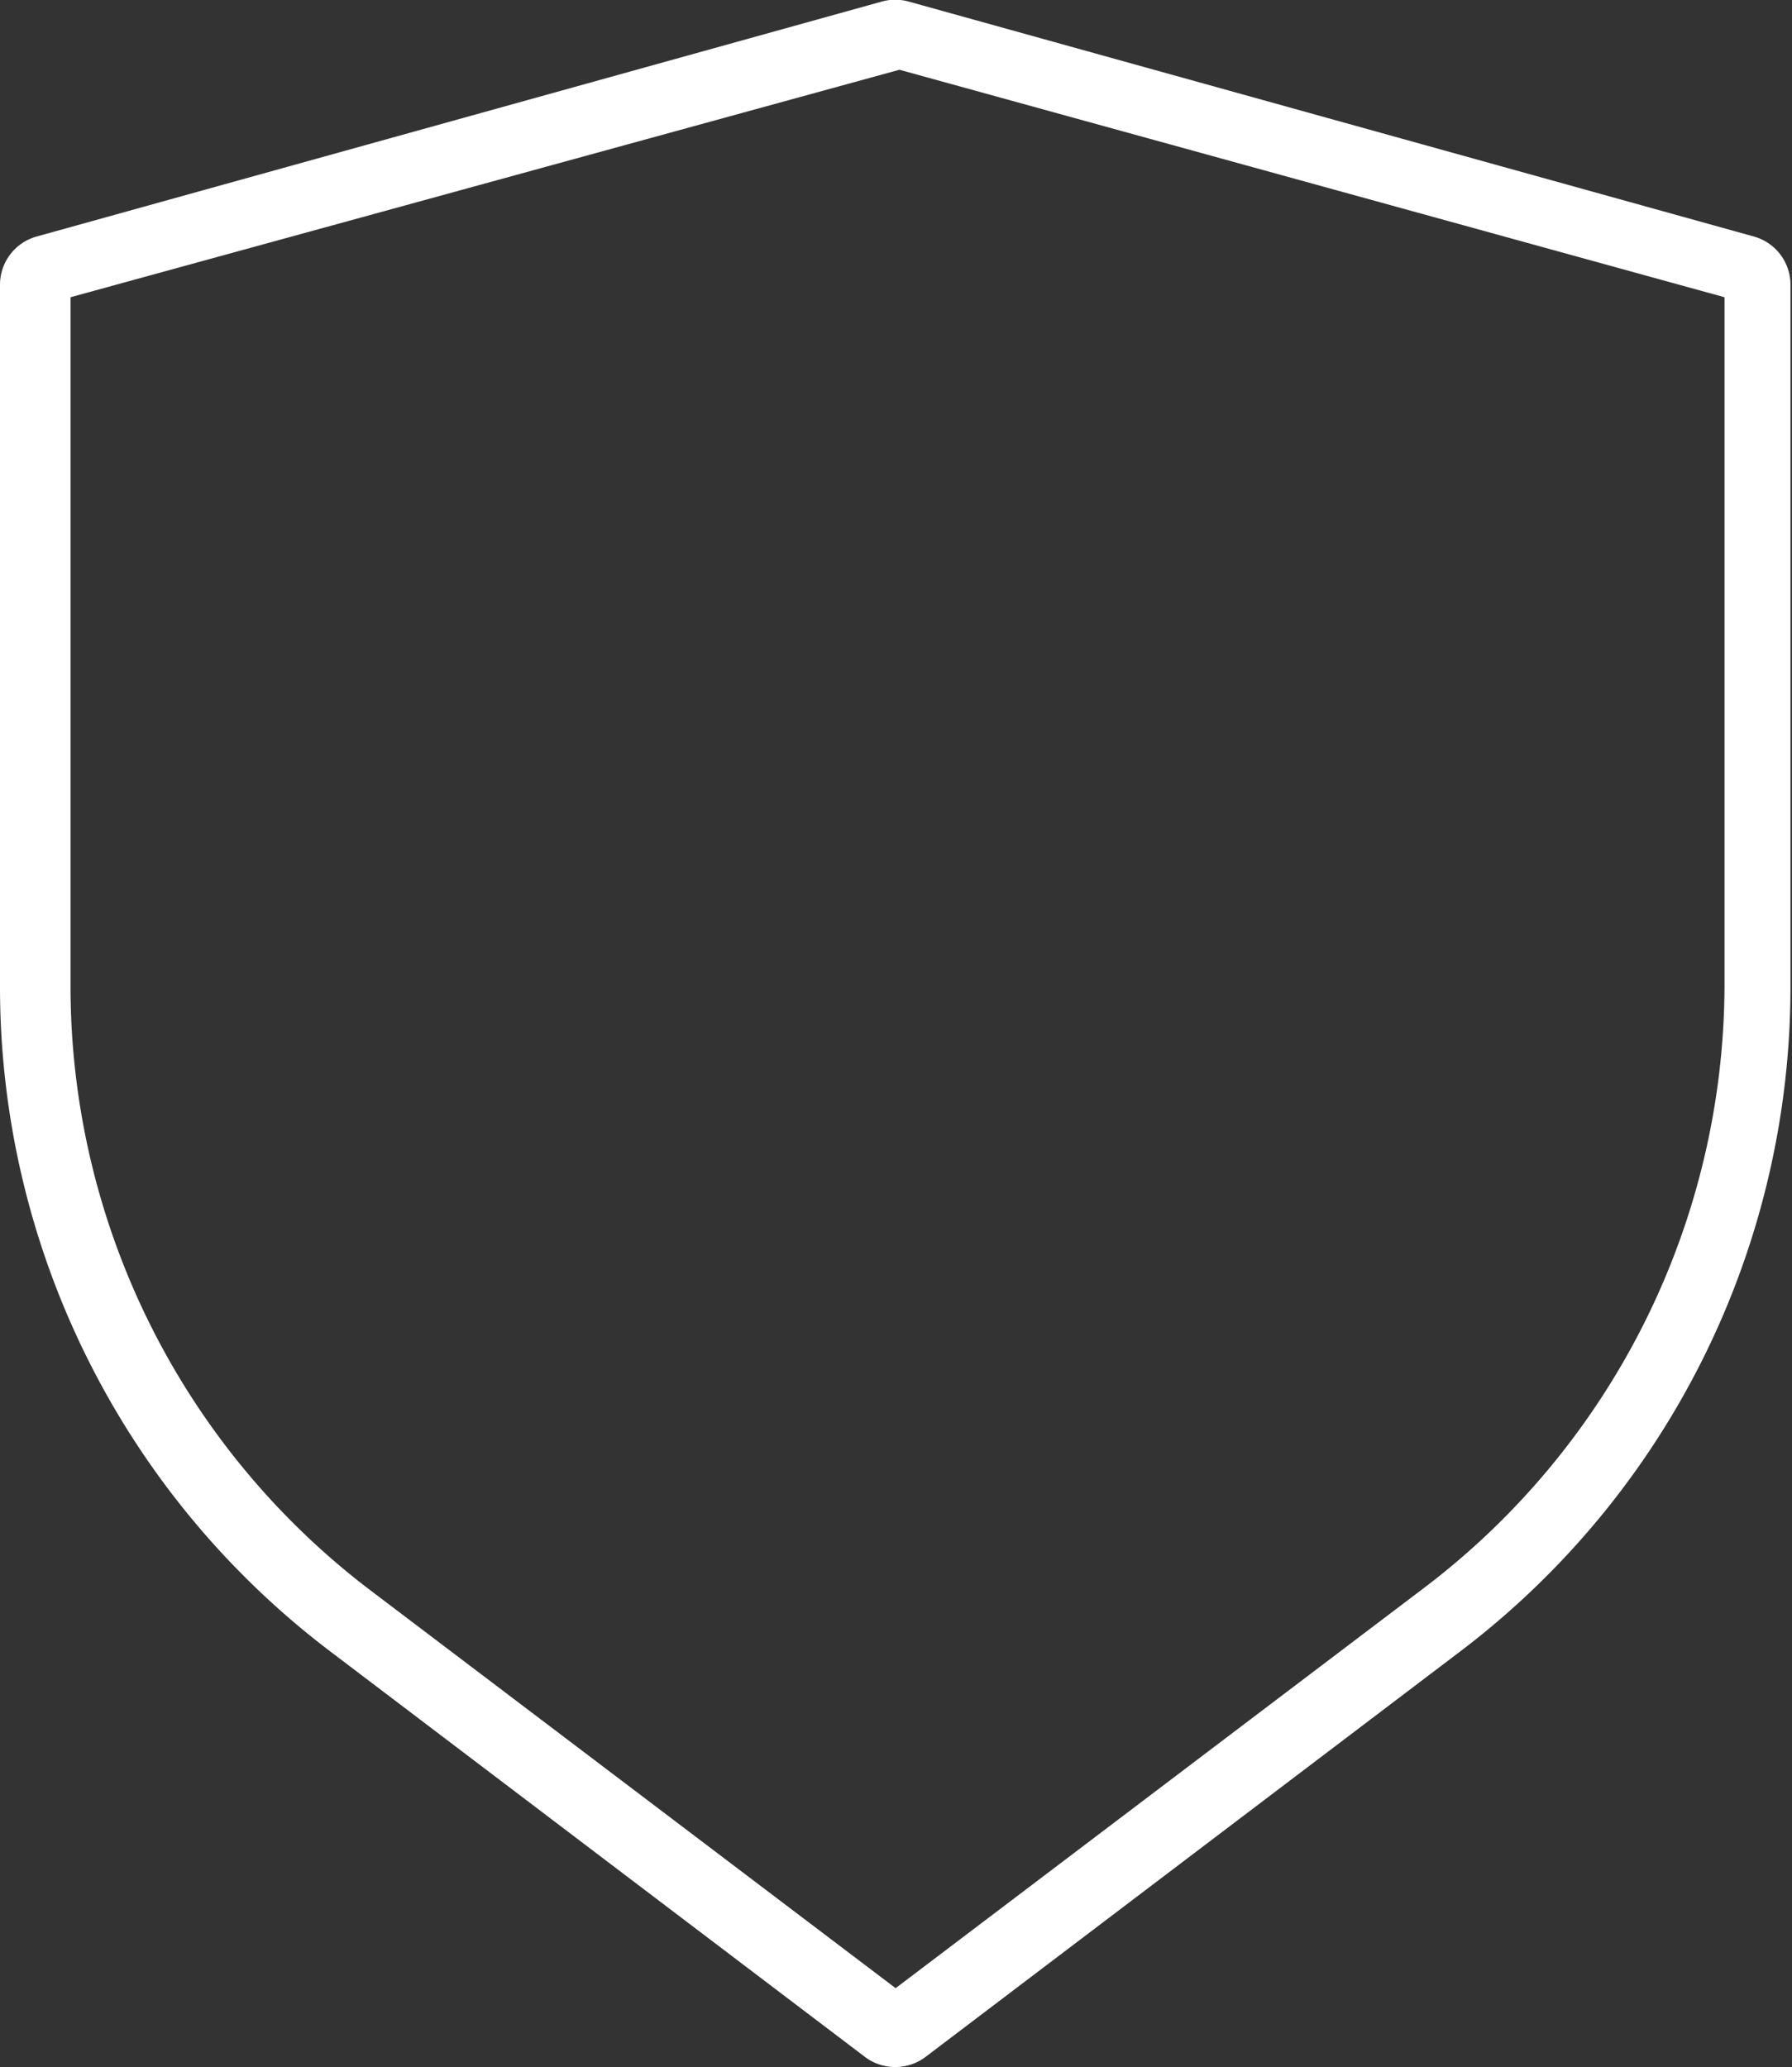 <svg id="Layer_1" data-name="Layer 1" xmlns="http://www.w3.org/2000/svg" viewBox="0 0 23.63 27.26"><rect x="0" y="0" width="23.63" height="27.26" fill="#333333" stroke="none"/><defs><style>.cls-1{fill:#fff;}</style></defs><title>icon-shield</title><path class="cls-1" d="M294.93,398.66v9.1a10,10,0,0,0,3.95,7.95l6.93,5.25,6.93-5.25a10,10,0,0,0,4-7.95v-9.1l-10.88-3ZM305.81,422a0.66,0.66,0,0,1-.4-0.13l-7.08-5.37a11,11,0,0,1-4.33-8.72V398.5a0.66,0.66,0,0,1,.48-0.64l11.15-3.1a0.66,0.66,0,0,1,.35,0l11.15,3.1a0.66,0.66,0,0,1,.48.64v9.28a11,11,0,0,1-4.33,8.72l-7.08,5.37a0.66,0.66,0,0,1-.4.13" transform="translate(-294 -394.74)"/></svg>